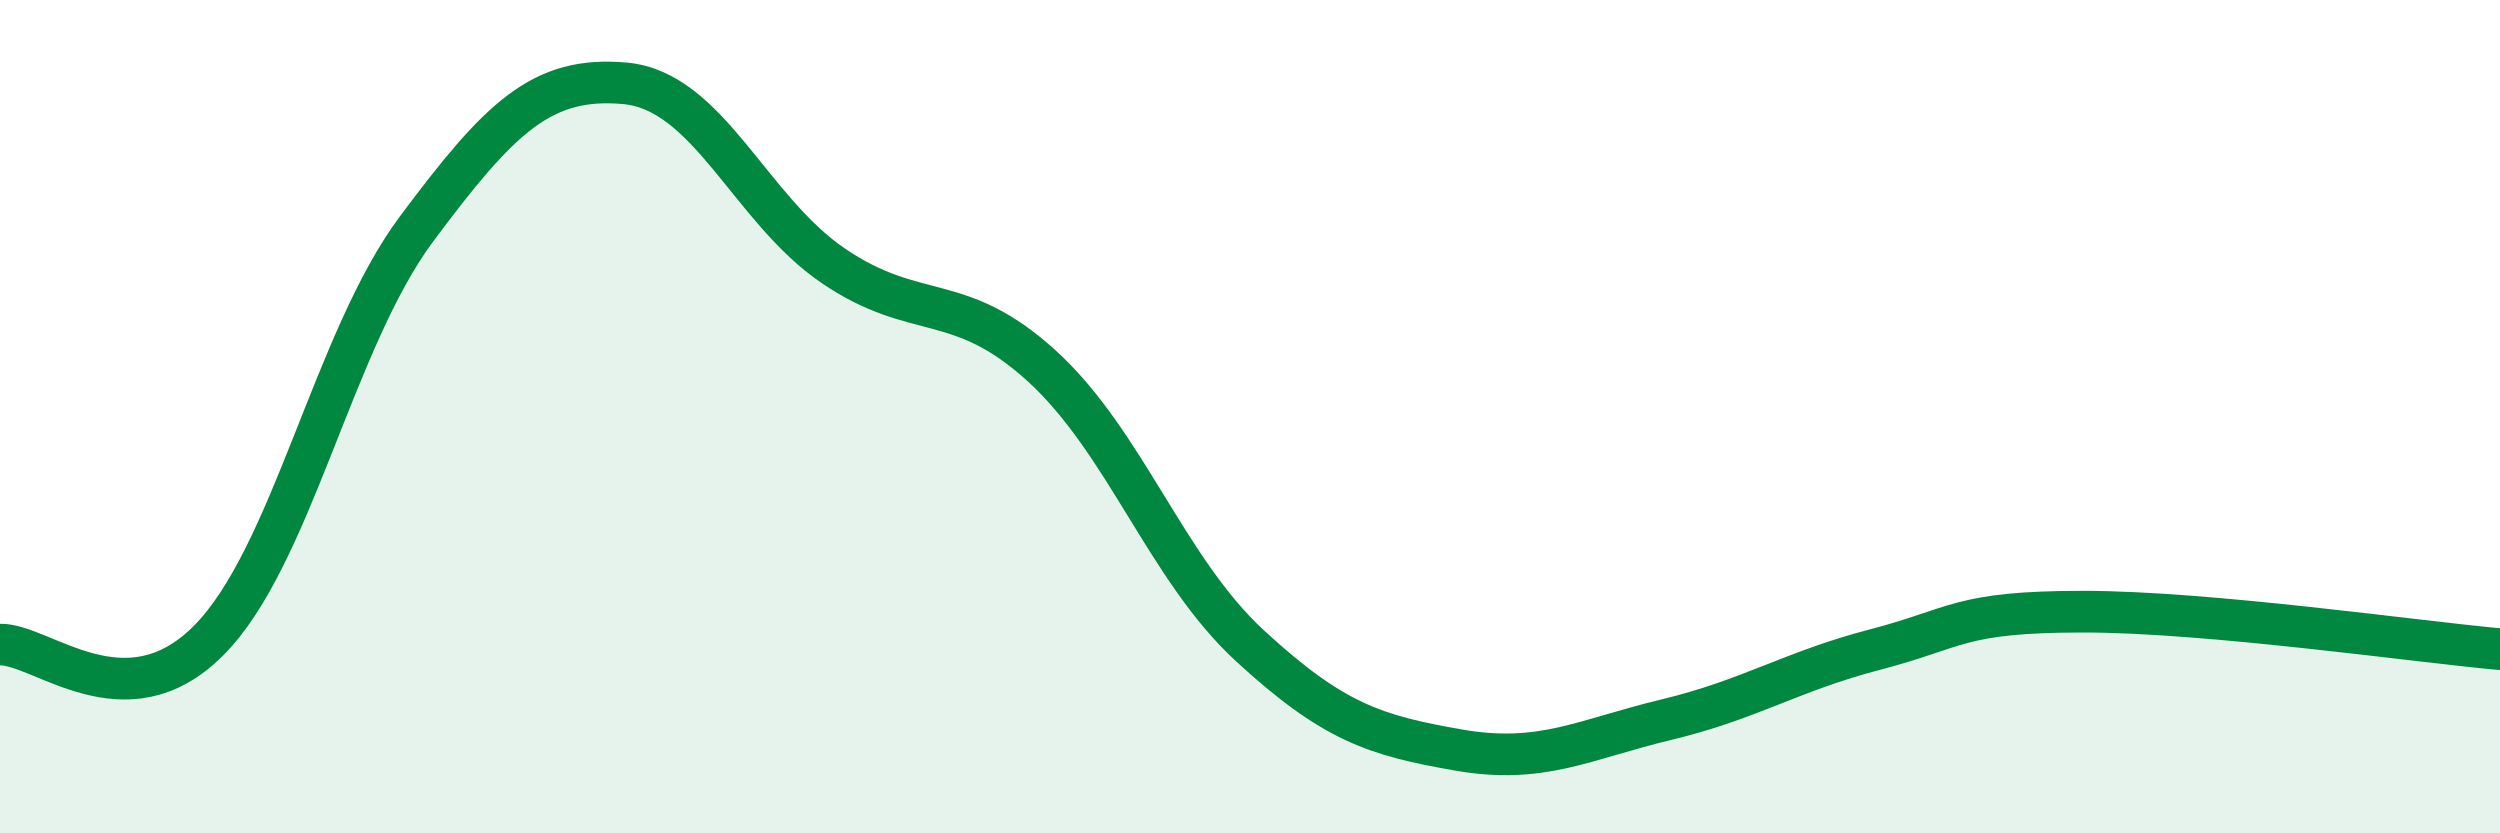 
    <svg width="60" height="20" viewBox="0 0 60 20" xmlns="http://www.w3.org/2000/svg">
      <path
        d="M 0,15.47 C 1,15.45 3,17.38 5,15.38 C 7,13.38 8,8.17 10,5.49 C 12,2.81 13,1.82 15,2 C 17,2.18 18,5.02 20,6.38 C 22,7.74 23,6.96 25,8.78 C 27,10.6 28,13.66 30,15.5 C 32,17.34 33,17.65 35,18 C 37,18.35 38,17.75 40,17.27 C 42,16.79 43,16.11 45,15.59 C 47,15.07 47,14.68 50,14.68 C 53,14.68 58,15.4 60,15.58L60 20L0 20Z"
        fill="#008740"
        opacity="0.1"
        stroke-linecap="round"
        stroke-linejoin="round"
      />
      <path
        d="M 0,15.47 C 1,15.45 3,17.38 5,15.38 C 7,13.38 8,8.17 10,5.49 C 12,2.81 13,1.82 15,2 C 17,2.18 18,5.02 20,6.38 C 22,7.74 23,6.96 25,8.78 C 27,10.6 28,13.66 30,15.5 C 32,17.34 33,17.65 35,18 C 37,18.35 38,17.75 40,17.27 C 42,16.79 43,16.11 45,15.59 C 47,15.07 47,14.68 50,14.68 C 53,14.68 58,15.4 60,15.58"
        stroke="#008740"
        stroke-width="1"
        fill="none"
        stroke-linecap="round"
        stroke-linejoin="round"
      />
    </svg>
  